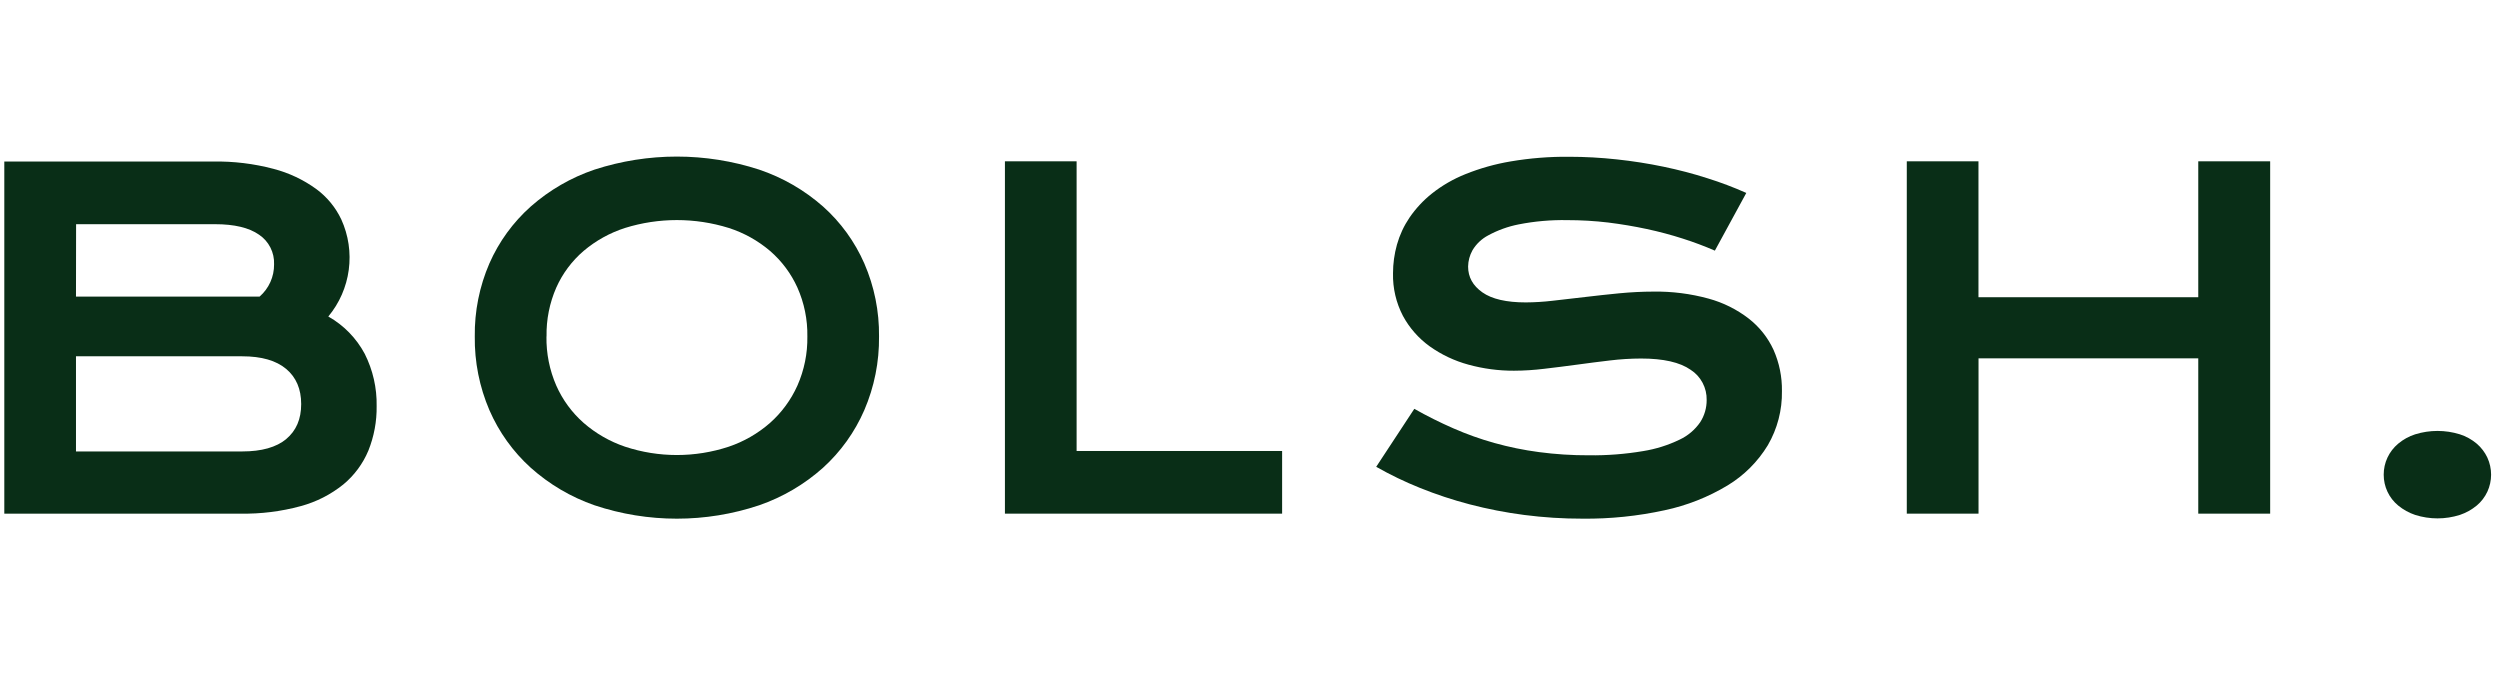<?xml version="1.0" encoding="UTF-8"?> <svg xmlns="http://www.w3.org/2000/svg" width="137" height="37" viewBox="0 0 137 37" fill="none"> <path d="M130.627 26.012C130.626 25.689 130.696 25.371 130.832 25.078C130.97 24.783 131.171 24.522 131.421 24.313C131.695 24.084 132.01 23.91 132.35 23.801C133.148 23.553 134.003 23.553 134.802 23.801C135.14 23.909 135.454 24.084 135.726 24.313C135.972 24.524 136.171 24.785 136.308 25.078C136.443 25.371 136.512 25.689 136.512 26.011C136.512 26.333 136.443 26.652 136.308 26.944C136.172 27.237 135.973 27.496 135.726 27.703C135.452 27.93 135.139 28.104 134.802 28.217C134.004 28.471 133.147 28.471 132.35 28.217C132.012 28.104 131.697 27.929 131.421 27.703C131.172 27.498 130.971 27.24 130.834 26.948C130.696 26.655 130.626 26.335 130.627 26.012Z" fill="#092E17"></path> <path d="M26.018 18.438C26 17.062 26.273 15.698 26.819 14.435C27.342 13.245 28.115 12.181 29.085 11.317C30.105 10.418 31.292 9.731 32.578 9.295C35.512 8.342 38.67 8.342 41.603 9.295C42.892 9.73 44.081 10.417 45.103 11.317C46.071 12.181 46.842 13.245 47.364 14.435C47.912 15.697 48.187 17.062 48.171 18.438C48.187 19.826 47.912 21.202 47.364 22.476C46.843 23.677 46.072 24.753 45.103 25.632C44.084 26.543 42.894 27.242 41.603 27.689C38.674 28.668 35.508 28.668 32.578 27.689C31.29 27.241 30.103 26.542 29.085 25.632C28.114 24.754 27.342 23.678 26.819 22.476C26.273 21.201 26 19.826 26.018 18.438ZM29.946 18.438C29.931 19.364 30.115 20.283 30.485 21.132C30.831 21.914 31.343 22.611 31.983 23.175C32.648 23.753 33.418 24.196 34.251 24.478C36.097 25.088 38.09 25.088 39.937 24.478C40.769 24.197 41.537 23.754 42.198 23.175C42.836 22.608 43.347 21.912 43.697 21.132C44.072 20.285 44.258 19.365 44.243 18.438C44.259 17.515 44.072 16.6 43.697 15.757C43.348 14.986 42.837 14.302 42.198 13.75C41.534 13.185 40.766 12.758 39.937 12.492C38.085 11.916 36.103 11.916 34.251 12.492C33.421 12.759 32.65 13.186 31.983 13.75C31.342 14.299 30.83 14.985 30.485 15.757C30.116 16.601 29.933 17.516 29.951 18.438H29.946Z" fill="#092E17"></path> <path d="M55.07 8.84H58.998V24.714H70.26V28.148H55.07V8.84Z" fill="#092E17"></path> <path d="M77.504 22.404C78.197 22.796 78.911 23.153 79.641 23.472C80.371 23.792 81.123 24.061 81.89 24.275C82.692 24.499 83.51 24.666 84.336 24.775C85.242 24.895 86.155 24.953 87.069 24.95C88.065 24.963 89.061 24.886 90.044 24.72C90.738 24.609 91.412 24.397 92.045 24.091C92.499 23.878 92.888 23.548 93.173 23.134C93.405 22.774 93.527 22.353 93.525 21.924C93.533 21.595 93.456 21.269 93.302 20.978C93.148 20.686 92.922 20.44 92.645 20.263C92.058 19.852 91.153 19.647 89.928 19.647C89.361 19.649 88.794 19.684 88.231 19.752C87.635 19.822 87.035 19.899 86.428 19.982C85.822 20.064 85.222 20.14 84.63 20.209C84.078 20.277 83.521 20.313 82.964 20.315C82.121 20.318 81.281 20.206 80.468 19.982C79.708 19.776 78.991 19.437 78.349 18.98C77.741 18.543 77.239 17.973 76.882 17.313C76.506 16.593 76.319 15.789 76.337 14.977C76.337 14.446 76.41 13.917 76.553 13.405C76.702 12.877 76.935 12.376 77.243 11.922C77.586 11.422 78.002 10.976 78.476 10.6C79.031 10.161 79.647 9.806 80.303 9.544C81.103 9.222 81.934 8.989 82.782 8.846C83.84 8.666 84.912 8.581 85.985 8.591C86.858 8.592 87.731 8.64 88.599 8.734C89.473 8.828 90.326 8.962 91.157 9.135C91.988 9.308 92.787 9.517 93.555 9.764C94.284 9.992 94.999 10.262 95.697 10.573L93.975 13.735C93.4 13.485 92.812 13.265 92.214 13.075C91.588 12.873 90.931 12.698 90.244 12.55C89.557 12.403 88.852 12.284 88.127 12.194C87.385 12.106 86.638 12.063 85.891 12.063C84.995 12.046 84.1 12.124 83.221 12.297C82.638 12.412 82.077 12.614 81.555 12.898C81.198 13.085 80.9 13.367 80.693 13.713C80.54 13.987 80.457 14.294 80.452 14.608C80.452 15.184 80.713 15.655 81.235 16.022C81.757 16.389 82.55 16.572 83.614 16.572C84.109 16.569 84.603 16.538 85.094 16.48C85.651 16.418 86.238 16.35 86.854 16.277C87.47 16.204 88.096 16.135 88.733 16.073C89.374 16.012 89.996 15.981 90.598 15.98C91.621 15.964 92.64 16.093 93.627 16.363C94.429 16.581 95.18 16.955 95.838 17.464C96.419 17.918 96.883 18.504 97.191 19.175C97.505 19.884 97.661 20.653 97.65 21.429C97.668 22.472 97.4 23.501 96.875 24.401C96.327 25.302 95.571 26.057 94.67 26.602C93.605 27.243 92.44 27.703 91.225 27.961C89.748 28.283 88.24 28.438 86.729 28.423C85.66 28.425 84.591 28.357 83.531 28.22C82.523 28.09 81.524 27.896 80.54 27.639C79.613 27.397 78.702 27.095 77.814 26.737C76.989 26.406 76.188 26.02 75.416 25.581L77.504 22.404Z" fill="#092E17"></path> <path d="M104.492 8.84H108.42V16.288H120.465V8.84H124.405V28.148H120.465V19.637H108.423V28.148H104.492V8.84Z" fill="#092E17"></path> <path d="M19.987 19.389C19.529 18.531 18.837 17.822 17.991 17.345C18.598 16.616 18.986 15.73 19.112 14.789C19.238 13.848 19.097 12.891 18.704 12.027C18.39 11.362 17.915 10.787 17.323 10.353C16.619 9.844 15.827 9.471 14.988 9.253C13.911 8.968 12.799 8.833 11.685 8.852H0.236V28.148H13.173C14.29 28.168 15.405 28.029 16.483 27.735C17.334 27.505 18.127 27.101 18.814 26.548C19.416 26.05 19.888 25.412 20.189 24.689C20.498 23.916 20.652 23.088 20.64 22.256C20.659 21.261 20.434 20.276 19.987 19.389ZM4.17 12.286H11.786C12.843 12.286 13.646 12.477 14.194 12.86C14.459 13.037 14.674 13.28 14.818 13.564C14.963 13.849 15.032 14.166 15.019 14.485C15.023 14.819 14.954 15.151 14.817 15.456C14.68 15.761 14.479 16.032 14.227 16.252H4.164L4.17 12.286ZM15.688 24.06C15.139 24.512 14.335 24.739 13.278 24.739H4.164V19.525H13.272C14.329 19.525 15.133 19.756 15.682 20.217C16.231 20.678 16.505 21.32 16.505 22.144C16.505 22.968 16.231 23.606 15.682 24.06H15.688Z" fill="#092E17"></path> </svg> 
